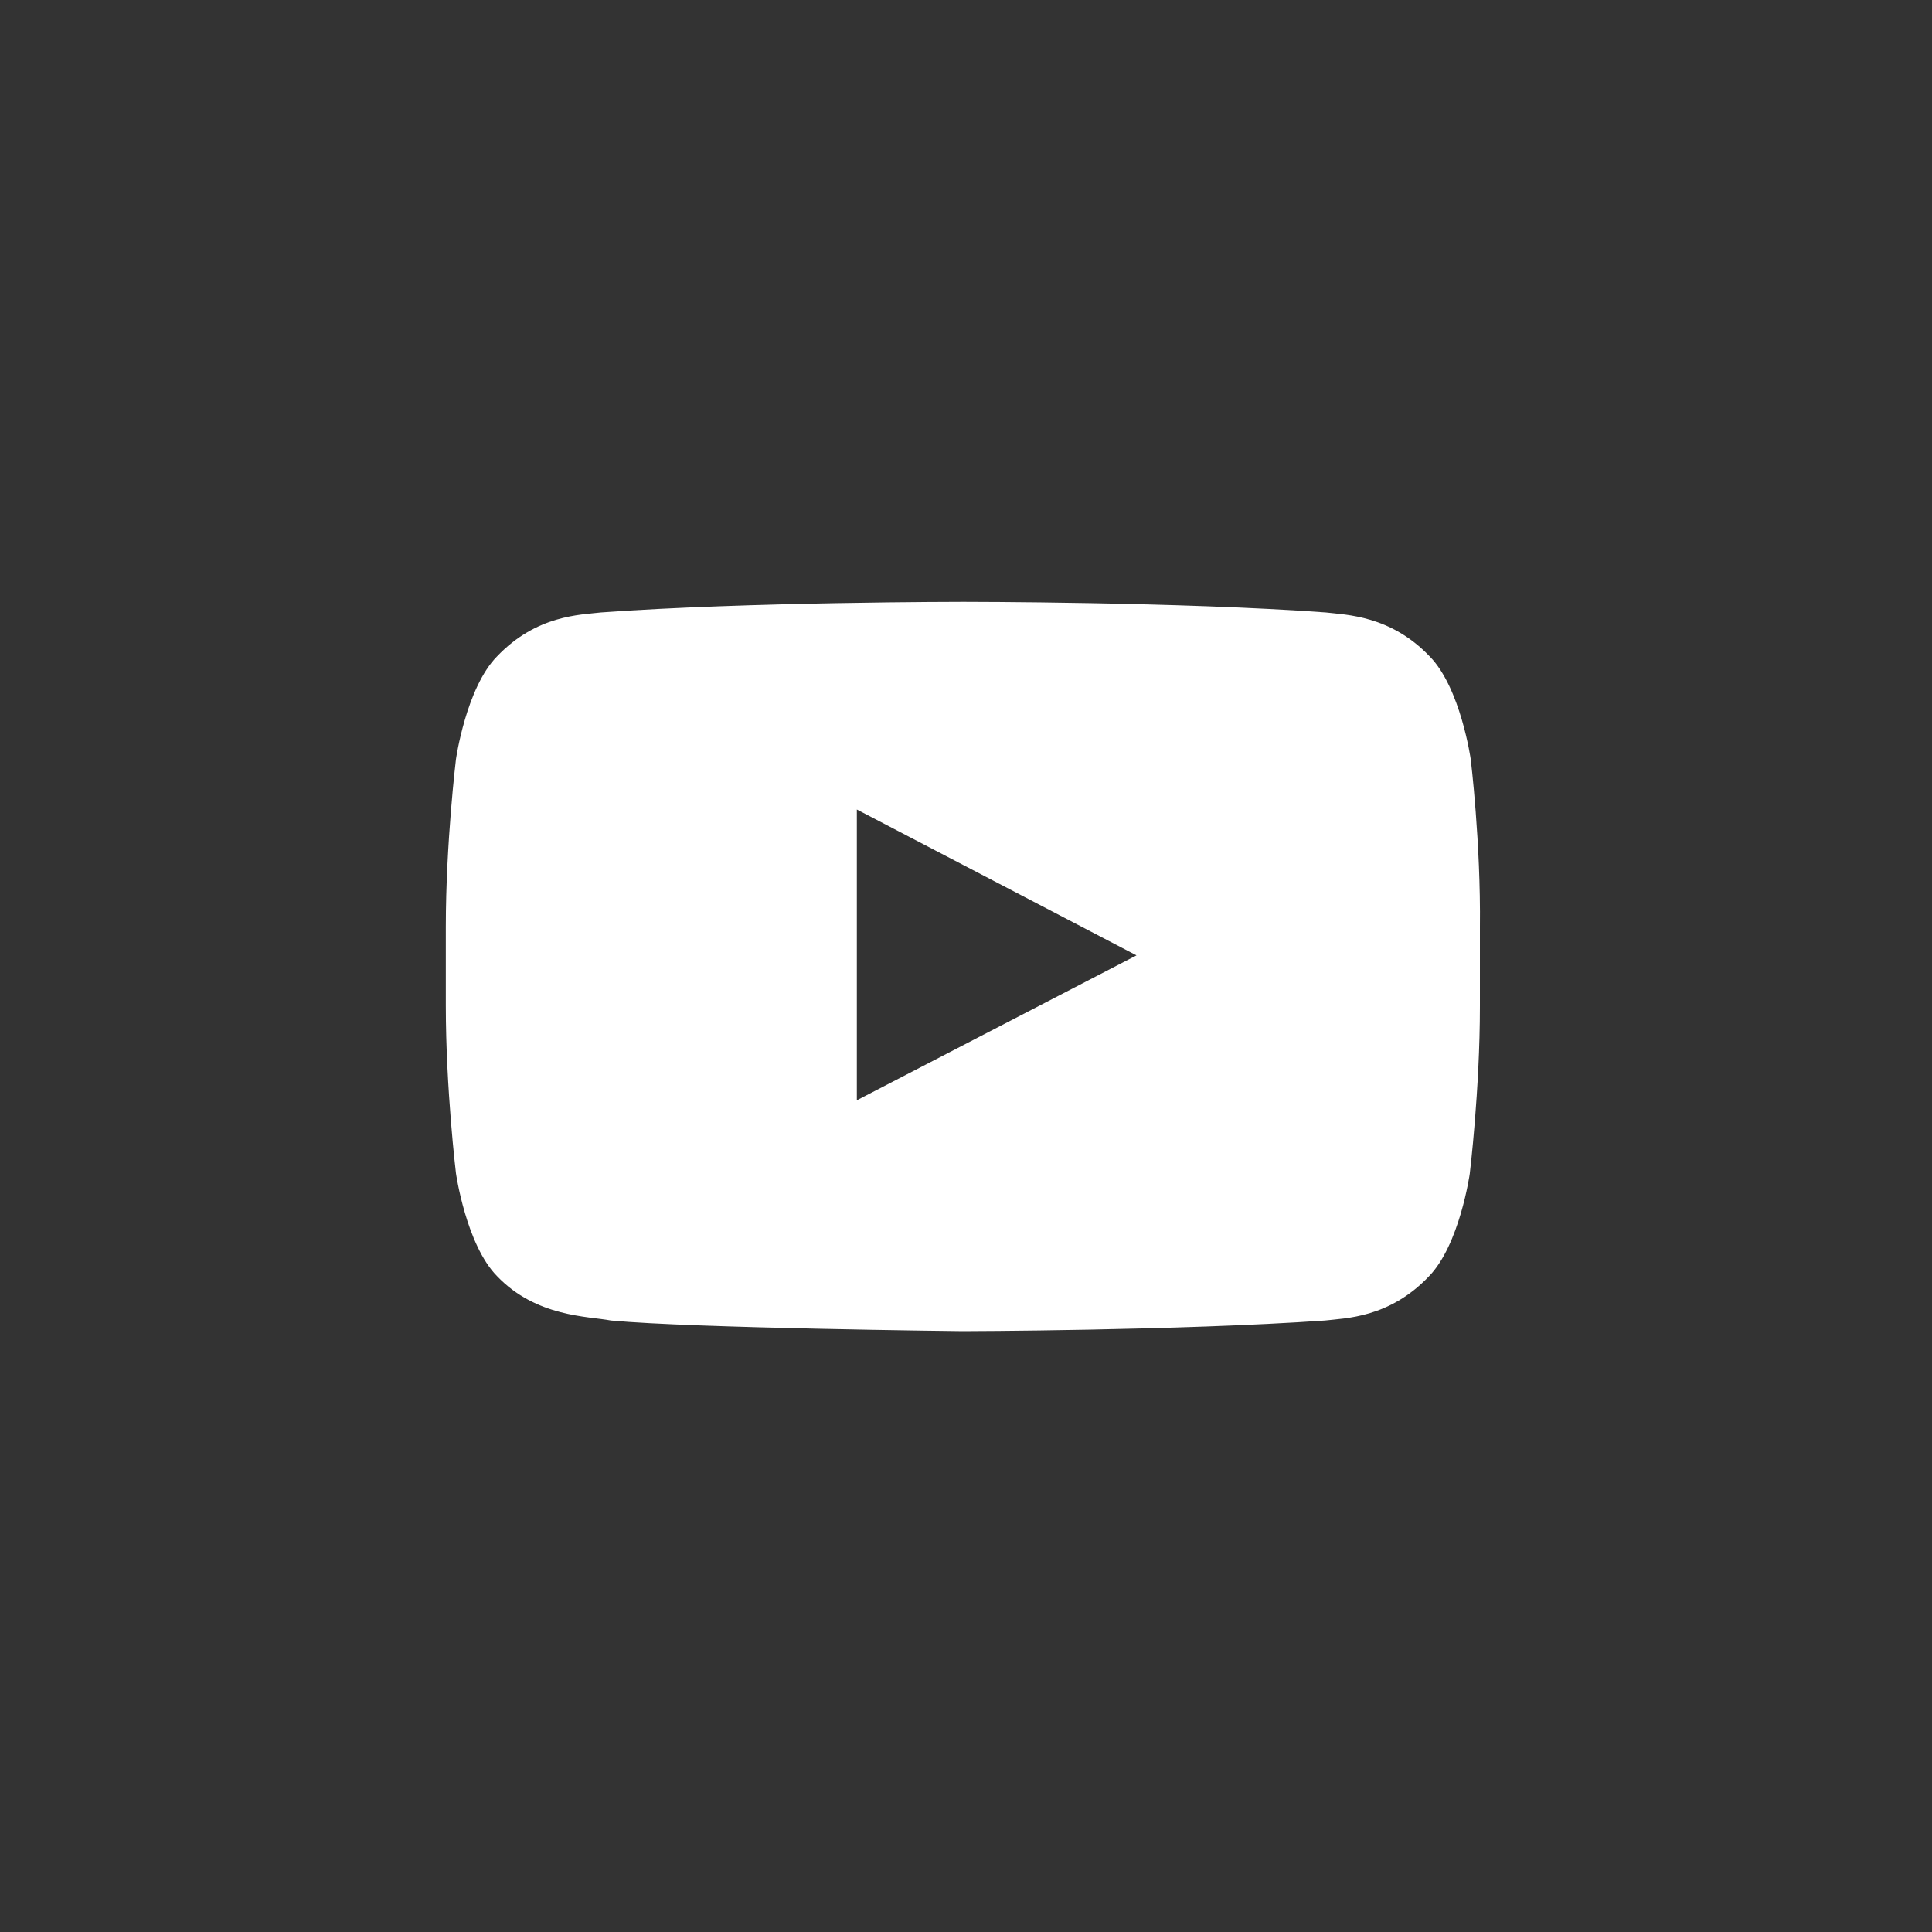 <?xml version="1.0" encoding="utf-8"?>
<!-- Generator: Adobe Illustrator 18.1.1, SVG Export Plug-In . SVG Version: 6.00 Build 0)  -->
<svg version="1.1" id="Capa_1" xmlns="http://www.w3.org/2000/svg" xmlns:xlink="http://www.w3.org/1999/xlink" x="0px" y="0px"
	 width="400px" height="400px" viewBox="0 0 400 400" enable-background="new 0 0 400 400" xml:space="preserve">
<rect x="0" y="0" width="400" height="400" fill="#333333" stroke="none"/>
<g id="Lozenge">
	<g>
		<path fill="#FFFFFF" d="M304.5,157.2c0,0-2.1-14.8-8.5-21.3c-8.1-8.5-17.3-8.6-21.5-9.1c-30-2.2-75-2.2-75-2.2h-0.1
			c0,0-45,0-75,2.2c-4.2,0.5-13.3,0.5-21.5,9.1c-6.4,6.5-8.5,21.3-8.5,21.3s-2.1,17.3-2.1,34.7v16.3c0,17.3,2.1,34.7,2.1,34.7
			s2.1,14.8,8.5,21.3c8.1,8.5,18.9,8.3,23.6,9.2c17.1,1.6,72.8,2.2,72.8,2.2s45-0.1,75-2.2c4.2-0.5,13.3-0.5,21.5-9.1
			c6.4-6.5,8.5-21.3,8.5-21.3s2.1-17.3,2.1-34.7v-16.3C306.6,174.5,304.5,157.2,304.5,157.2z M177.4,227.8v-60.2l57.9,30.2
			L177.4,227.8z"/>
	</g>
</g>
</svg>
